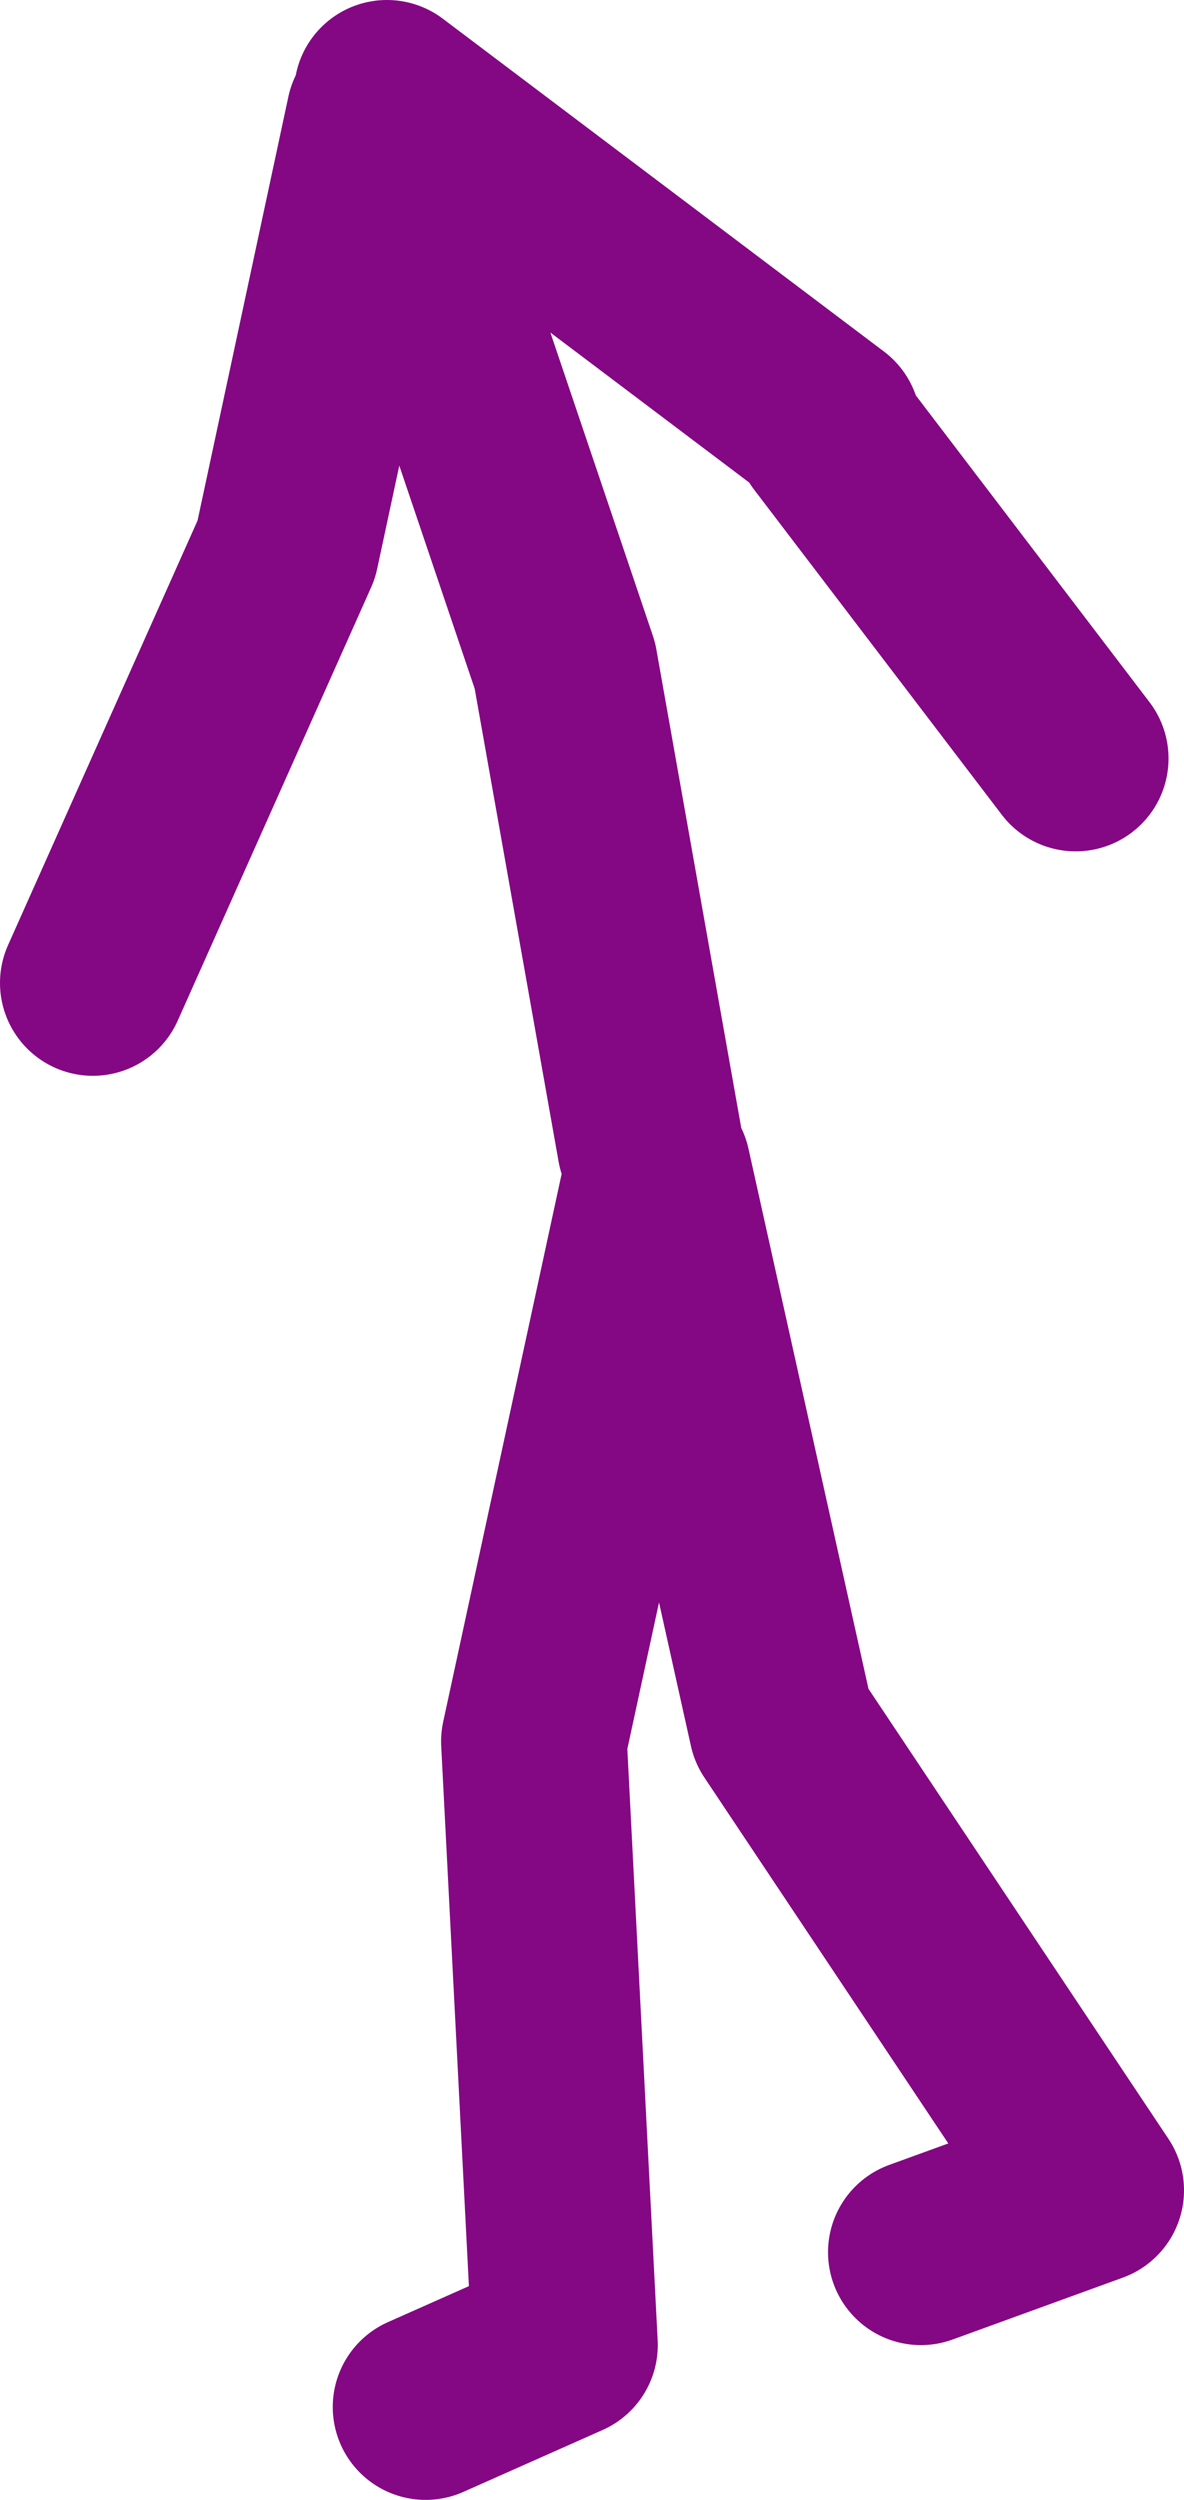 <?xml version="1.0" encoding="UTF-8" standalone="no"?>
<svg xmlns:xlink="http://www.w3.org/1999/xlink" height="80.75px" width="38.25px" xmlns="http://www.w3.org/2000/svg">
  <g transform="matrix(1.0, 0.0, 0.0, 1.0, -3.75, 58.9)">
    <path d="M17.5 18.85 L22.0 16.85 21.0 -2.65 25.0 -21.15 29.0 -3.15 39.0 11.85 33.5 13.85 M24.75 -21.9 L22.0 -37.4 16.0 -55.15 13.0 -41.15 6.75 -27.15 M30.5 -44.9 L38.5 -34.4 M16.25 -55.9 L30.5 -45.15" fill="none" stroke="#840783" stroke-linecap="round" stroke-linejoin="round" stroke-width="6.0"/>
  </g>
</svg>
